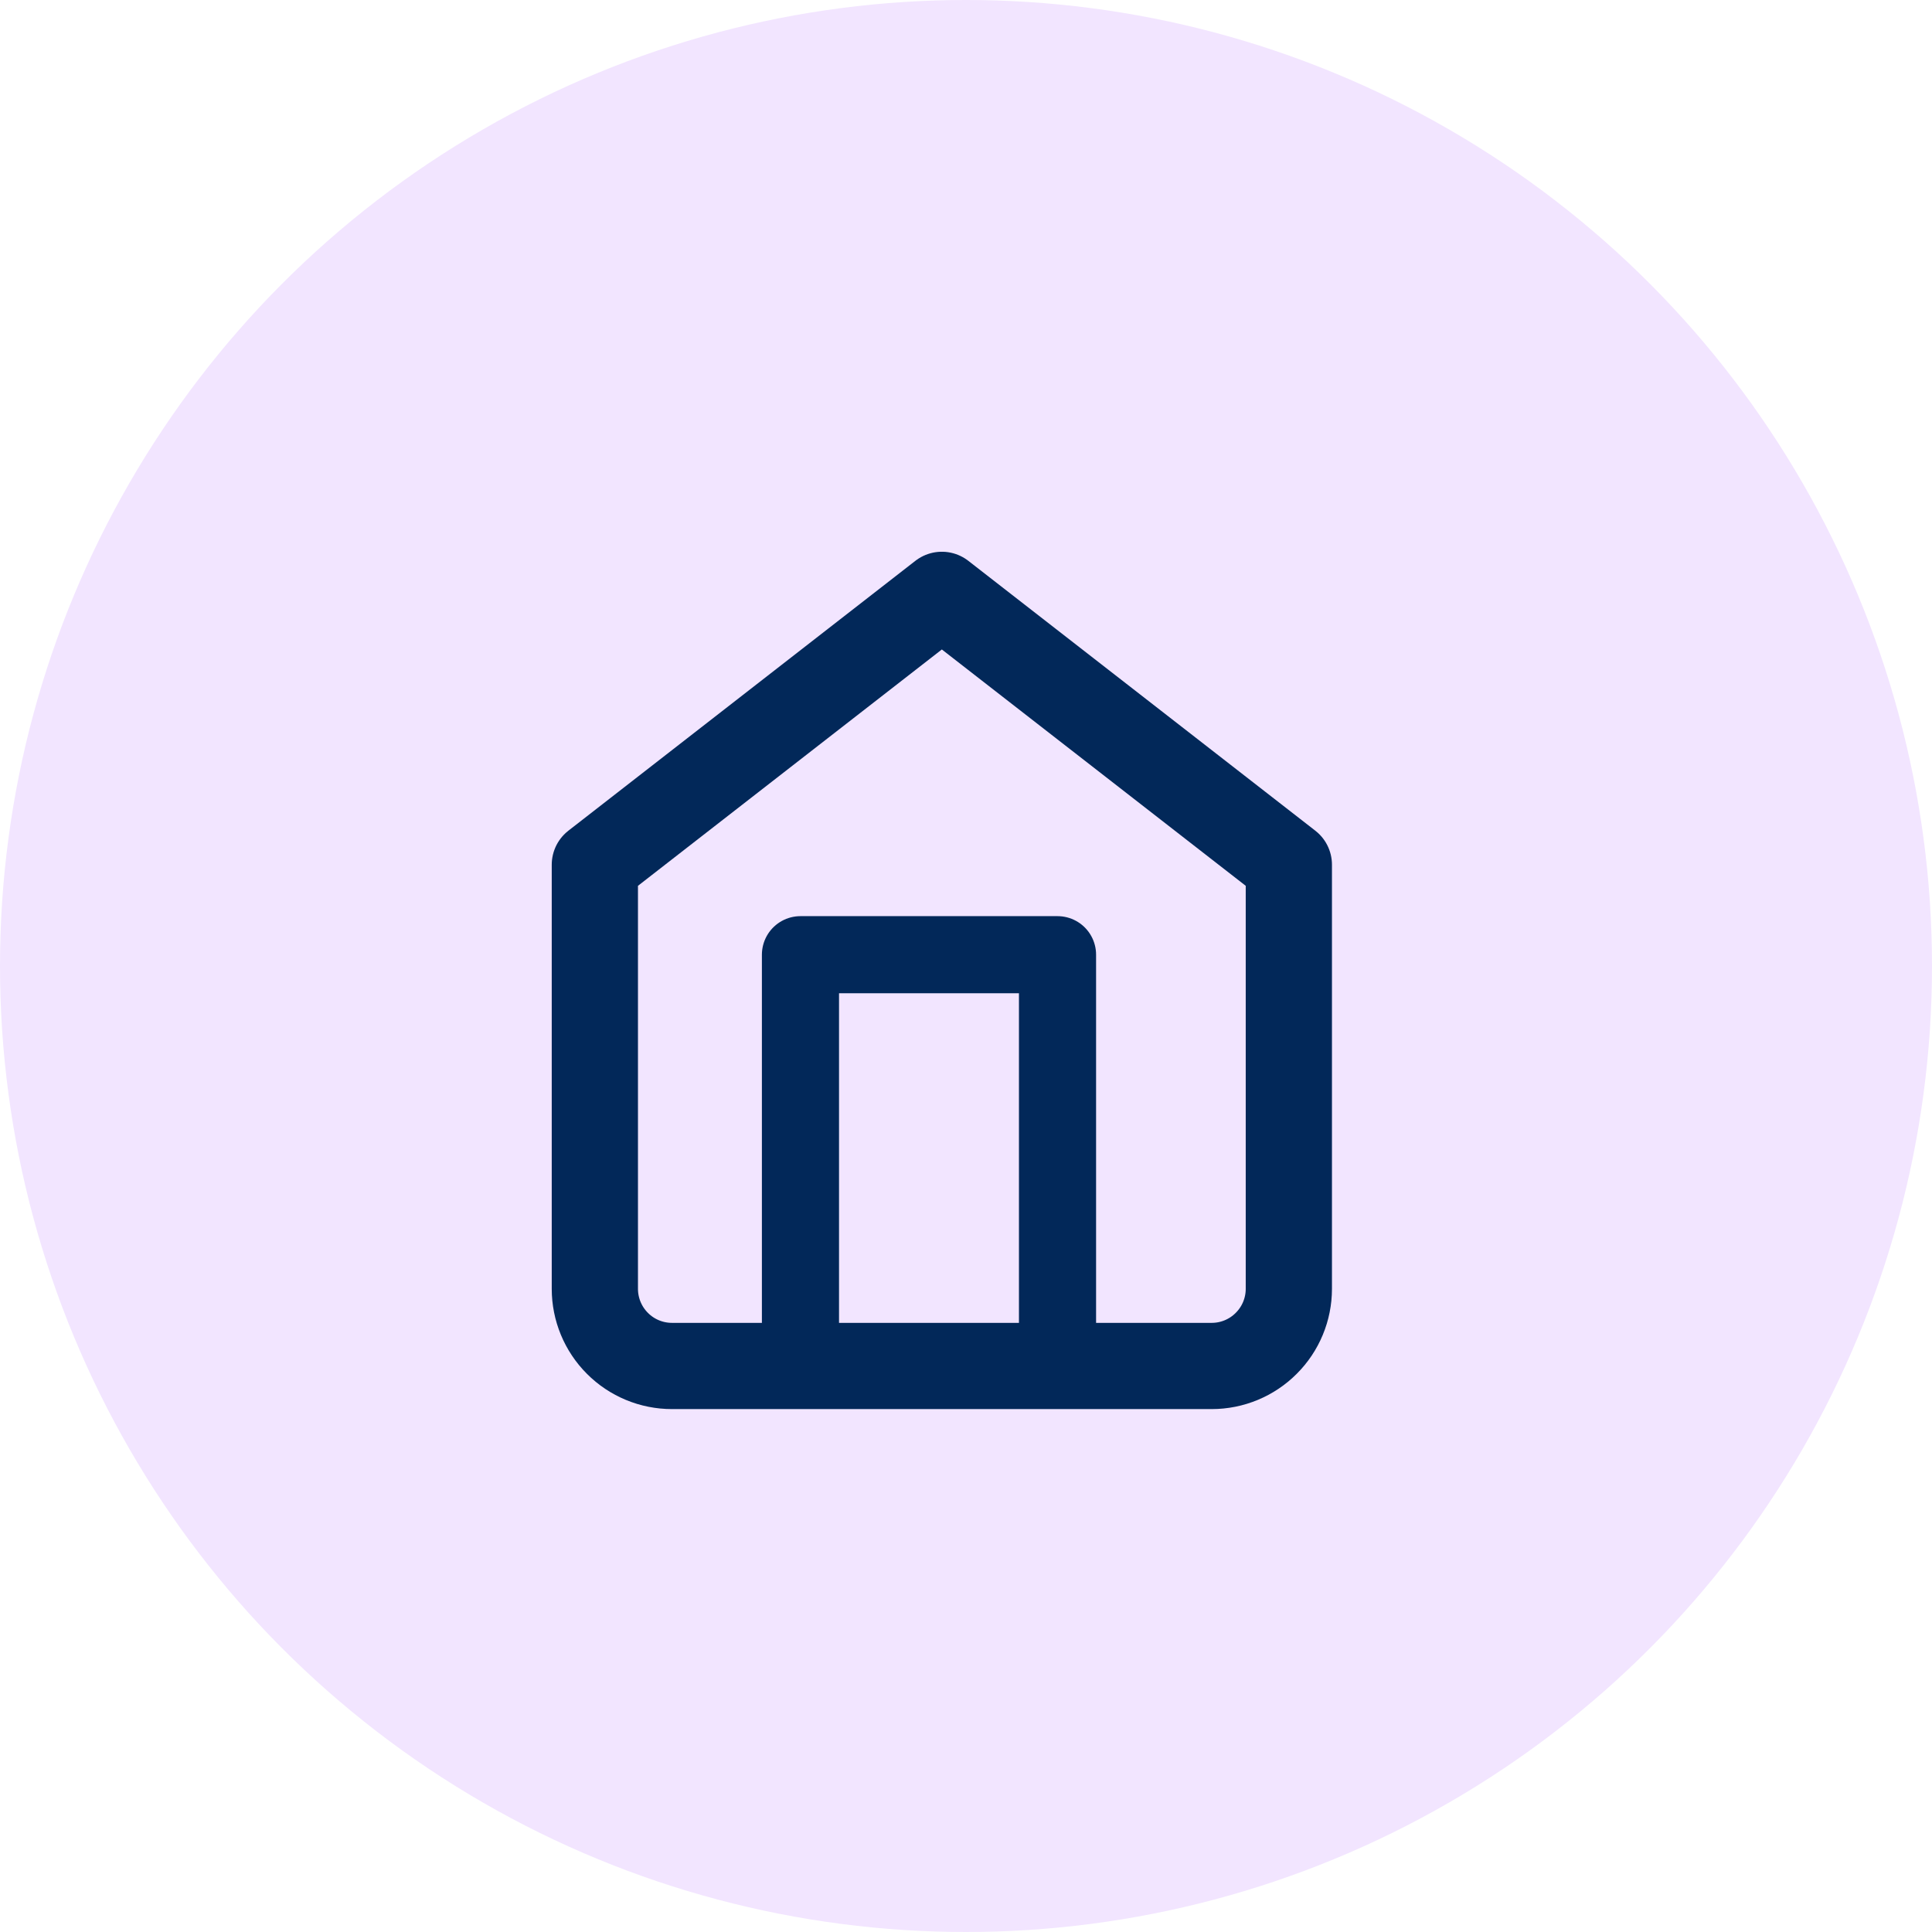 <svg width="38" height="38" viewBox="0 0 38 38" fill="none" xmlns="http://www.w3.org/2000/svg">
<circle cx="19" cy="19" r="19" fill="#F2E5FF"/>
<path d="M11.7 17.008L18.525 11.7L25.35 17.008V25.35C25.35 25.752 25.19 26.138 24.905 26.422C24.621 26.707 24.235 26.867 23.833 26.867H13.216C12.814 26.867 12.428 26.707 12.144 26.422C11.86 26.138 11.7 25.752 11.7 25.35V17.008Z" stroke="#022859" stroke-width="1.696" stroke-linecap="round" stroke-linejoin="round"/>
<path d="M15.744 26.867V18.778H20.8V26.867" stroke="#022859" stroke-width="1.517" stroke-linecap="round" stroke-linejoin="round"/>
</svg>
